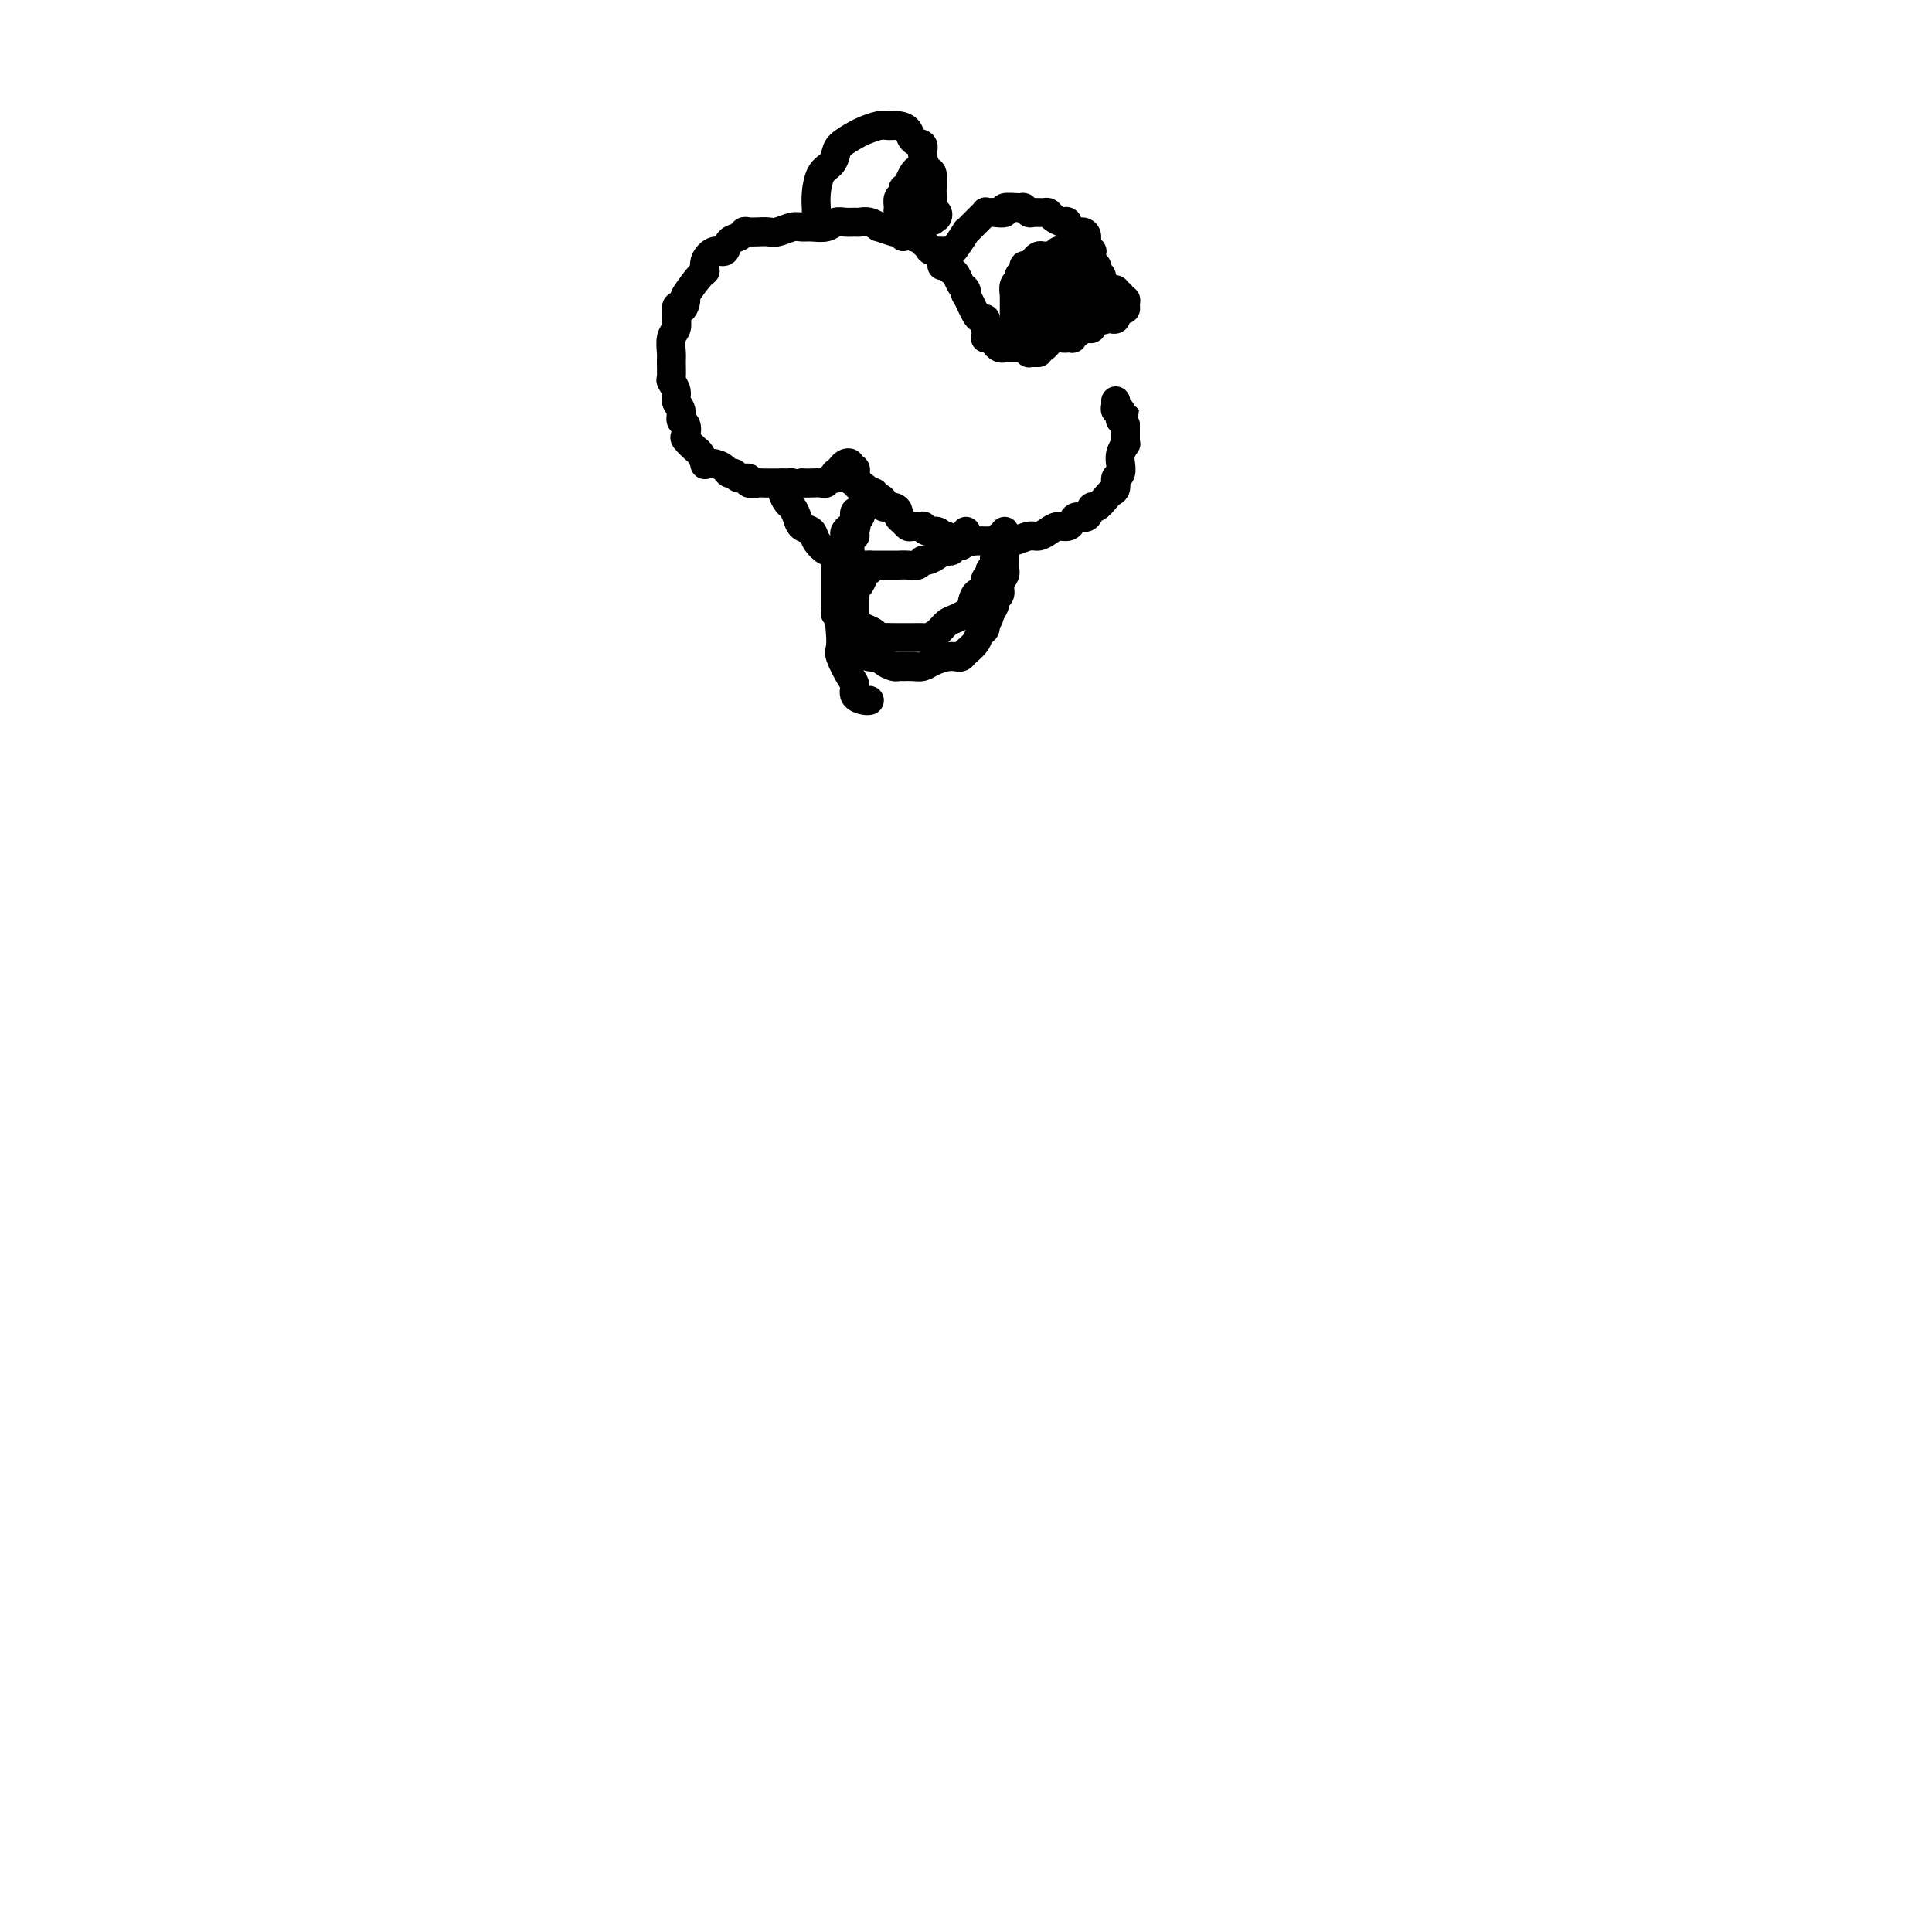 <svg viewBox='0 0 400 400' version='1.1' xmlns='http://www.w3.org/2000/svg' xmlns:xlink='http://www.w3.org/1999/xlink'><g fill='none' stroke='#000000' stroke-width='6' stroke-linecap='round' stroke-linejoin='round'><path d='M162,100c-0.006,0.438 -0.013,0.876 0,1c0.013,0.124 0.045,-0.066 0,0c-0.045,0.066 -0.168,0.389 0,1c0.168,0.611 0.626,1.511 1,2c0.374,0.489 0.662,0.567 1,1c0.338,0.433 0.724,1.220 1,2c0.276,0.780 0.441,1.553 1,2c0.559,0.447 1.512,0.569 2,1c0.488,0.431 0.510,1.171 1,2c0.490,0.829 1.448,1.746 2,2c0.552,0.254 0.697,-0.156 1,0c0.303,0.156 0.763,0.879 1,1c0.237,0.121 0.253,-0.360 1,0c0.747,0.360 2.227,1.561 3,2c0.773,0.439 0.839,0.118 1,0c0.161,-0.118 0.415,-0.032 1,0c0.585,0.032 1.500,0.009 2,0c0.500,-0.009 0.585,-0.003 1,0c0.415,0.003 1.162,0.002 2,0c0.838,-0.002 1.769,-0.004 2,0c0.231,0.004 -0.237,0.016 0,0c0.237,-0.016 1.181,-0.060 2,0c0.819,0.060 1.515,0.223 2,0c0.485,-0.223 0.759,-0.833 1,-1c0.241,-0.167 0.450,0.109 1,0c0.550,-0.109 1.443,-0.603 2,-1c0.557,-0.397 0.779,-0.699 1,-1'/><path d='M195,114c2.797,-0.465 0.791,-0.129 0,0c-0.791,0.129 -0.366,0.049 0,0c0.366,-0.049 0.673,-0.068 1,0c0.327,0.068 0.675,0.225 1,0c0.325,-0.225 0.626,-0.830 1,-1c0.374,-0.170 0.821,0.094 1,0c0.179,-0.094 0.089,-0.547 0,-1'/><path d='M199,112c0.441,-0.325 -0.456,-0.139 -1,0c-0.544,0.139 -0.736,0.229 -1,0c-0.264,-0.229 -0.599,-0.778 -1,-1c-0.401,-0.222 -0.868,-0.116 -1,0c-0.132,0.116 0.072,0.241 0,0c-0.072,-0.241 -0.418,-0.849 -1,-1c-0.582,-0.151 -1.399,0.157 -2,0c-0.601,-0.157 -0.987,-0.777 -1,-1c-0.013,-0.223 0.346,-0.049 0,0c-0.346,0.049 -1.399,-0.028 -2,0c-0.601,0.028 -0.751,0.161 -1,0c-0.249,-0.161 -0.596,-0.617 -1,-1c-0.404,-0.383 -0.864,-0.694 -1,-1c-0.136,-0.306 0.052,-0.608 0,-1c-0.052,-0.392 -0.344,-0.875 -1,-1c-0.656,-0.125 -1.678,0.106 -2,0c-0.322,-0.106 0.055,-0.549 0,-1c-0.055,-0.451 -0.540,-0.909 -1,-1c-0.460,-0.091 -0.893,0.186 -1,0c-0.107,-0.186 0.112,-0.834 0,-1c-0.112,-0.166 -0.555,0.149 -1,0c-0.445,-0.149 -0.893,-0.762 -1,-1c-0.107,-0.238 0.125,-0.103 0,0c-0.125,0.103 -0.607,0.172 -1,0c-0.393,-0.172 -0.696,-0.586 -1,-1'/><path d='M177,100c-3.405,-2.095 -0.916,-1.331 0,-1c0.916,0.331 0.260,0.229 0,0c-0.260,-0.229 -0.125,-0.584 0,-1c0.125,-0.416 0.241,-0.893 0,-1c-0.241,-0.107 -0.839,0.158 -1,0c-0.161,-0.158 0.114,-0.737 0,-1c-0.114,-0.263 -0.618,-0.210 -1,0c-0.382,0.210 -0.641,0.577 -1,1c-0.359,0.423 -0.817,0.902 -1,1c-0.183,0.098 -0.090,-0.184 0,0c0.090,0.184 0.176,0.834 0,1c-0.176,0.166 -0.613,-0.152 -1,0c-0.387,0.152 -0.722,0.773 -1,1c-0.278,0.227 -0.498,0.061 -1,0c-0.502,-0.061 -1.286,-0.017 -2,0c-0.714,0.017 -1.357,0.009 -2,0'/><path d='M166,100c-2.124,0.464 -1.935,0.124 -2,0c-0.065,-0.124 -0.383,-0.034 -1,0c-0.617,0.034 -1.532,0.010 -2,0c-0.468,-0.010 -0.488,-0.007 -1,0c-0.512,0.007 -1.517,0.017 -2,0c-0.483,-0.017 -0.444,-0.061 -1,0c-0.556,0.061 -1.707,0.227 -2,0c-0.293,-0.227 0.273,-0.848 0,-1c-0.273,-0.152 -1.385,0.166 -2,0c-0.615,-0.166 -0.733,-0.816 -1,-1c-0.267,-0.184 -0.684,0.096 -1,0c-0.316,-0.096 -0.533,-0.569 -1,-1c-0.467,-0.431 -1.185,-0.821 -2,-1c-0.815,-0.179 -1.729,-0.146 -2,0c-0.271,0.146 0.099,0.405 0,0c-0.099,-0.405 -0.666,-1.474 -1,-2c-0.334,-0.526 -0.433,-0.507 -1,-1c-0.567,-0.493 -1.601,-1.497 -2,-2c-0.399,-0.503 -0.164,-0.505 0,-1c0.164,-0.495 0.255,-1.483 0,-2c-0.255,-0.517 -0.857,-0.562 -1,-1c-0.143,-0.438 0.172,-1.267 0,-2c-0.172,-0.733 -0.831,-1.369 -1,-2c-0.169,-0.631 0.151,-1.256 0,-2c-0.151,-0.744 -0.774,-1.607 -1,-2c-0.226,-0.393 -0.057,-0.318 0,-1c0.057,-0.682 0.001,-2.122 0,-3c-0.001,-0.878 0.051,-1.194 0,-2c-0.051,-0.806 -0.206,-2.102 0,-3c0.206,-0.898 0.773,-1.400 1,-2c0.227,-0.600 0.113,-1.300 0,-2'/><path d='M140,66c-0.155,-4.199 0.456,-2.195 1,-2c0.544,0.195 1.020,-1.417 1,-2c-0.020,-0.583 -0.536,-0.136 0,-1c0.536,-0.864 2.122,-3.039 3,-4c0.878,-0.961 1.046,-0.709 1,-1c-0.046,-0.291 -0.307,-1.124 0,-2c0.307,-0.876 1.182,-1.794 2,-2c0.818,-0.206 1.580,0.298 2,0c0.420,-0.298 0.497,-1.400 1,-2c0.503,-0.600 1.433,-0.697 2,-1c0.567,-0.303 0.770,-0.812 1,-1c0.230,-0.188 0.488,-0.054 1,0c0.512,0.054 1.278,0.029 2,0c0.722,-0.029 1.400,-0.061 2,0c0.600,0.061 1.123,0.213 2,0c0.877,-0.213 2.108,-0.793 3,-1c0.892,-0.207 1.446,-0.041 2,0c0.554,0.041 1.108,-0.042 2,0c0.892,0.042 2.122,0.208 3,0c0.878,-0.208 1.403,-0.789 2,-1c0.597,-0.211 1.264,-0.053 2,0c0.736,0.053 1.539,-0.001 2,0c0.461,0.001 0.579,0.057 1,0c0.421,-0.057 1.146,-0.225 2,0c0.854,0.225 1.839,0.844 2,1c0.161,0.156 -0.501,-0.152 0,0c0.501,0.152 2.165,0.762 3,1c0.835,0.238 0.840,0.102 1,0c0.160,-0.102 0.474,-0.172 1,0c0.526,0.172 1.263,0.586 2,1'/><path d='M189,49c2.101,0.647 1.855,0.764 2,1c0.145,0.236 0.683,0.592 1,1c0.317,0.408 0.414,0.869 1,1c0.586,0.131 1.663,-0.068 2,0c0.337,0.068 -0.065,0.403 0,1c0.065,0.597 0.595,1.455 1,2c0.405,0.545 0.683,0.777 1,1c0.317,0.223 0.673,0.436 1,1c0.327,0.564 0.627,1.477 1,2c0.373,0.523 0.821,0.654 1,1c0.179,0.346 0.089,0.906 0,1c-0.089,0.094 -0.178,-0.277 0,0c0.178,0.277 0.622,1.201 1,2c0.378,0.799 0.689,1.471 1,2c0.311,0.529 0.623,0.915 1,1c0.377,0.085 0.820,-0.131 1,0c0.180,0.131 0.097,0.610 0,1c-0.097,0.390 -0.208,0.693 0,1c0.208,0.307 0.736,0.618 1,1c0.264,0.382 0.263,0.834 0,1c-0.263,0.166 -0.790,0.048 -1,0c-0.210,-0.048 -0.105,-0.024 0,0'/><path d='M200,110c0.048,0.309 0.096,0.619 0,1c-0.096,0.381 -0.335,0.834 0,1c0.335,0.166 1.243,0.046 2,0c0.757,-0.046 1.361,-0.016 2,0c0.639,0.016 1.312,0.019 2,0c0.688,-0.019 1.392,-0.060 2,0c0.608,0.060 1.121,0.222 2,0c0.879,-0.222 2.123,-0.829 3,-1c0.877,-0.171 1.387,0.095 2,0c0.613,-0.095 1.329,-0.552 2,-1c0.671,-0.448 1.297,-0.888 2,-1c0.703,-0.112 1.484,0.106 2,0c0.516,-0.106 0.767,-0.534 1,-1c0.233,-0.466 0.447,-0.969 1,-1c0.553,-0.031 1.443,0.409 2,0c0.557,-0.409 0.780,-1.667 1,-2c0.220,-0.333 0.436,0.257 1,0c0.564,-0.257 1.475,-1.363 2,-2c0.525,-0.637 0.662,-0.806 1,-1c0.338,-0.194 0.875,-0.415 1,-1c0.125,-0.585 -0.164,-1.535 0,-2c0.164,-0.465 0.780,-0.444 1,-1c0.220,-0.556 0.045,-1.690 0,-2c-0.045,-0.310 0.041,0.202 0,0c-0.041,-0.202 -0.207,-1.119 0,-2c0.207,-0.881 0.788,-1.728 1,-2c0.212,-0.272 0.057,0.030 0,0c-0.057,-0.030 -0.015,-0.393 0,-1c0.015,-0.607 0.004,-1.459 0,-2c-0.004,-0.541 -0.002,-0.770 0,-1'/><path d='M233,88c0.369,-2.249 0.291,-1.372 0,-1c-0.291,0.372 -0.796,0.239 -1,0c-0.204,-0.239 -0.107,-0.585 0,-1c0.107,-0.415 0.225,-0.900 0,-1c-0.225,-0.100 -0.792,0.183 -1,0c-0.208,-0.183 -0.056,-0.833 0,-1c0.056,-0.167 0.015,0.147 0,0c-0.015,-0.147 -0.004,-0.756 0,-1c0.004,-0.244 0.002,-0.122 0,0'/><path d='M195,55c0.023,-0.340 0.046,-0.680 0,-1c-0.046,-0.320 -0.162,-0.619 0,-1c0.162,-0.381 0.602,-0.843 1,-1c0.398,-0.157 0.753,-0.009 1,0c0.247,0.009 0.386,-0.121 1,-1c0.614,-0.879 1.705,-2.509 2,-3c0.295,-0.491 -0.205,0.156 0,0c0.205,-0.156 1.114,-1.114 2,-2c0.886,-0.886 1.748,-1.701 2,-2c0.252,-0.299 -0.107,-0.084 0,0c0.107,0.084 0.680,0.037 1,0c0.320,-0.037 0.386,-0.063 1,0c0.614,0.063 1.775,0.217 2,0c0.225,-0.217 -0.488,-0.804 0,-1c0.488,-0.196 2.176,0.000 3,0c0.824,-0.000 0.784,-0.197 1,0c0.216,0.197 0.687,0.787 1,1c0.313,0.213 0.469,0.047 1,0c0.531,-0.047 1.438,0.024 2,0c0.562,-0.024 0.780,-0.142 1,0c0.220,0.142 0.444,0.545 1,1c0.556,0.455 1.445,0.961 2,1c0.555,0.039 0.775,-0.389 1,0c0.225,0.389 0.456,1.597 1,2c0.544,0.403 1.399,0.002 2,0c0.601,-0.002 0.946,0.395 1,1c0.054,0.605 -0.182,1.419 0,2c0.182,0.581 0.781,0.929 1,1c0.219,0.071 0.059,-0.135 0,0c-0.059,0.135 -0.017,0.610 0,1c0.017,0.390 0.008,0.695 0,1'/><path d='M226,54c0.377,0.957 0.818,0.848 1,1c0.182,0.152 0.104,0.565 0,1c-0.104,0.435 -0.235,0.891 0,1c0.235,0.109 0.837,-0.130 1,0c0.163,0.130 -0.114,0.627 0,1c0.114,0.373 0.619,0.622 1,1c0.381,0.378 0.637,0.886 1,1c0.363,0.114 0.833,-0.167 1,0c0.167,0.167 0.030,0.781 0,1c-0.030,0.219 0.048,0.044 0,0c-0.048,-0.044 -0.223,0.043 0,0c0.223,-0.043 0.845,-0.218 1,0c0.155,0.218 -0.157,0.828 0,1c0.157,0.172 0.785,-0.093 1,0c0.215,0.093 0.019,0.546 0,1c-0.019,0.454 0.139,0.910 0,1c-0.139,0.090 -0.576,-0.186 -1,0c-0.424,0.186 -0.835,0.834 -1,1c-0.165,0.166 -0.086,-0.151 0,0c0.086,0.151 0.177,0.772 0,1c-0.177,0.228 -0.622,0.065 -1,0c-0.378,-0.065 -0.689,-0.033 -1,0'/><path d='M229,66c-0.801,0.482 -0.802,0.186 -1,0c-0.198,-0.186 -0.591,-0.261 -1,0c-0.409,0.261 -0.834,0.857 -1,1c-0.166,0.143 -0.073,-0.168 0,0c0.073,0.168 0.126,0.816 0,1c-0.126,0.184 -0.429,-0.094 -1,0c-0.571,0.094 -1.409,0.561 -2,1c-0.591,0.439 -0.935,0.848 -1,1c-0.065,0.152 0.150,0.045 0,0c-0.150,-0.045 -0.666,-0.027 -1,0c-0.334,0.027 -0.485,0.064 -1,0c-0.515,-0.064 -1.395,-0.227 -2,0c-0.605,0.227 -0.935,0.846 -1,1c-0.065,0.154 0.136,-0.155 0,0c-0.136,0.155 -0.610,0.774 -1,1c-0.390,0.226 -0.696,0.061 -1,0c-0.304,-0.061 -0.606,-0.016 -1,0c-0.394,0.016 -0.879,0.004 -1,0c-0.121,-0.004 0.123,-0.001 0,0c-0.123,0.001 -0.611,0.000 -1,0c-0.389,-0.000 -0.678,-0.000 -1,0c-0.322,0.000 -0.677,0.001 -1,0c-0.323,-0.001 -0.613,-0.004 -1,0c-0.387,0.004 -0.872,0.015 -1,0c-0.128,-0.015 0.100,-0.056 0,0c-0.100,0.056 -0.527,0.207 -1,0c-0.473,-0.207 -0.992,-0.774 -1,-1c-0.008,-0.226 0.496,-0.113 1,0'/><path d='M207,71c-1.167,-0.167 -0.583,-0.083 0,0'/><path d='M215,73c-0.301,0.007 -0.601,0.013 -1,0c-0.399,-0.013 -0.895,-0.046 -1,0c-0.105,0.046 0.183,0.172 0,0c-0.183,-0.172 -0.837,-0.640 -1,-1c-0.163,-0.360 0.167,-0.611 0,-1c-0.167,-0.389 -0.829,-0.917 -1,-1c-0.171,-0.083 0.150,0.277 0,0c-0.150,-0.277 -0.772,-1.191 -1,-2c-0.228,-0.809 -0.061,-1.513 0,-2c0.061,-0.487 0.017,-0.756 0,-1c-0.017,-0.244 -0.006,-0.465 0,-1c0.006,-0.535 0.006,-1.386 0,-2c-0.006,-0.614 -0.017,-0.991 0,-1c0.017,-0.009 0.061,0.349 0,0c-0.061,-0.349 -0.227,-1.404 0,-2c0.227,-0.596 0.849,-0.733 1,-1c0.151,-0.267 -0.167,-0.663 0,-1c0.167,-0.337 0.818,-0.616 1,-1c0.182,-0.384 -0.106,-0.873 0,-1c0.106,-0.127 0.607,0.110 1,0c0.393,-0.110 0.679,-0.566 1,-1c0.321,-0.434 0.677,-0.847 1,-1c0.323,-0.153 0.611,-0.045 1,0c0.389,0.045 0.878,0.026 1,0c0.122,-0.026 -0.122,-0.058 0,0c0.122,0.058 0.610,0.208 1,0c0.390,-0.208 0.683,-0.774 1,-1c0.317,-0.226 0.659,-0.113 1,0'/><path d='M220,52c1.699,-1.081 0.946,-0.284 1,0c0.054,0.284 0.915,0.054 1,0c0.085,-0.054 -0.607,0.068 -1,0c-0.393,-0.068 -0.487,-0.325 -1,0c-0.513,0.325 -1.444,1.231 -2,2c-0.556,0.769 -0.737,1.400 -1,2c-0.263,0.600 -0.606,1.168 -1,2c-0.394,0.832 -0.838,1.926 -1,3c-0.162,1.074 -0.043,2.127 0,3c0.043,0.873 0.011,1.565 0,2c-0.011,0.435 0.001,0.613 0,1c-0.001,0.387 -0.013,0.984 0,1c0.013,0.016 0.051,-0.551 0,-1c-0.051,-0.449 -0.191,-0.782 0,-1c0.191,-0.218 0.711,-0.321 1,-1c0.289,-0.679 0.345,-1.935 1,-3c0.655,-1.065 1.907,-1.941 3,-3c1.093,-1.059 2.027,-2.303 2,-2c-0.027,0.303 -1.013,2.151 -2,4'/><path d='M220,61c-0.701,1.198 -1.454,2.194 -2,3c-0.546,0.806 -0.887,1.421 -1,2c-0.113,0.579 0.001,1.121 0,1c-0.001,-0.121 -0.116,-0.904 0,-1c0.116,-0.096 0.465,0.496 1,0c0.535,-0.496 1.257,-2.080 2,-3c0.743,-0.920 1.506,-1.177 2,-2c0.494,-0.823 0.718,-2.211 1,-3c0.282,-0.789 0.623,-0.980 1,-1c0.377,-0.020 0.791,0.130 1,0c0.209,-0.130 0.213,-0.539 0,0c-0.213,0.539 -0.641,2.025 -1,3c-0.359,0.975 -0.647,1.439 -1,2c-0.353,0.561 -0.771,1.220 -1,2c-0.229,0.780 -0.269,1.681 0,2c0.269,0.319 0.846,0.056 1,0c0.154,-0.056 -0.117,0.094 0,0c0.117,-0.094 0.620,-0.433 1,-1c0.380,-0.567 0.638,-1.363 1,-2c0.362,-0.637 0.829,-1.117 1,-1c0.171,0.117 0.046,0.830 0,1c-0.046,0.170 -0.012,-0.202 0,0c0.012,0.202 0.003,0.977 0,1c-0.003,0.023 -0.001,-0.708 0,-1c0.001,-0.292 0.000,-0.146 0,0'/><path d='M169,44c-0.004,0.051 -0.009,0.103 0,0c0.009,-0.103 0.030,-0.359 0,-1c-0.030,-0.641 -0.112,-1.666 0,-3c0.112,-1.334 0.418,-2.977 1,-4c0.582,-1.023 1.439,-1.426 2,-2c0.561,-0.574 0.825,-1.321 1,-2c0.175,-0.679 0.259,-1.292 1,-2c0.741,-0.708 2.137,-1.511 3,-2c0.863,-0.489 1.191,-0.665 2,-1c0.809,-0.335 2.099,-0.829 3,-1c0.901,-0.171 1.412,-0.019 2,0c0.588,0.019 1.253,-0.095 2,0c0.747,0.095 1.576,0.401 2,1c0.424,0.599 0.443,1.492 1,2c0.557,0.508 1.652,0.630 2,1c0.348,0.370 -0.050,0.987 0,2c0.050,1.013 0.550,2.420 1,3c0.450,0.580 0.852,0.331 1,1c0.148,0.669 0.043,2.255 0,3c-0.043,0.745 -0.025,0.648 0,1c0.025,0.352 0.056,1.152 0,2c-0.056,0.848 -0.201,1.743 0,2c0.201,0.257 0.746,-0.123 1,0c0.254,0.123 0.215,0.749 0,1c-0.215,0.251 -0.608,0.125 -1,0'/><path d='M193,45c0.292,1.744 0.022,-0.396 0,-1c-0.022,-0.604 0.204,0.329 0,0c-0.204,-0.329 -0.839,-1.920 -1,-3c-0.161,-1.080 0.150,-1.649 0,-2c-0.150,-0.351 -0.761,-0.484 -1,-1c-0.239,-0.516 -0.106,-1.414 0,-2c0.106,-0.586 0.183,-0.860 0,-1c-0.183,-0.140 -0.627,-0.147 -1,0c-0.373,0.147 -0.674,0.448 -1,1c-0.326,0.552 -0.676,1.353 -1,2c-0.324,0.647 -0.623,1.138 -1,2c-0.377,0.862 -0.833,2.096 -1,3c-0.167,0.904 -0.046,1.479 0,2c0.046,0.521 0.016,0.988 0,1c-0.016,0.012 -0.018,-0.432 0,-1c0.018,-0.568 0.057,-1.260 0,-2c-0.057,-0.740 -0.212,-1.528 0,-2c0.212,-0.472 0.789,-0.629 1,-1c0.211,-0.371 0.057,-0.954 0,-1c-0.057,-0.046 -0.015,0.447 0,1c0.015,0.553 0.004,1.165 0,2c-0.004,0.835 -0.001,1.894 0,3c0.001,1.106 0.000,2.259 0,3c-0.000,0.741 -0.000,1.069 0,1c0.000,-0.069 0.000,-0.534 0,-1'/><path d='M187,48c-0.392,1.712 0.628,-0.507 1,-2c0.372,-1.493 0.096,-2.259 0,-3c-0.096,-0.741 -0.012,-1.456 0,-2c0.012,-0.544 -0.049,-0.916 0,-1c0.049,-0.084 0.209,0.122 0,1c-0.209,0.878 -0.787,2.429 -1,3c-0.213,0.571 -0.061,0.163 0,0c0.061,-0.163 0.030,-0.082 0,0'/><path d='M180,117c-0.024,0.438 -0.049,0.877 0,1c0.049,0.123 0.171,-0.068 0,0c-0.171,0.068 -0.634,0.397 -1,1c-0.366,0.603 -0.634,1.479 -1,2c-0.366,0.521 -0.830,0.685 -1,1c-0.170,0.315 -0.045,0.781 0,1c0.045,0.219 0.011,0.191 0,1c-0.011,0.809 0.003,2.454 0,3c-0.003,0.546 -0.022,-0.009 0,0c0.022,0.009 0.086,0.580 0,1c-0.086,0.420 -0.322,0.687 0,1c0.322,0.313 1.203,0.672 2,1c0.797,0.328 1.512,0.624 2,1c0.488,0.376 0.749,0.833 1,1c0.251,0.167 0.491,0.045 1,0c0.509,-0.045 1.287,-0.011 2,0c0.713,0.011 1.360,0.001 2,0c0.640,-0.001 1.274,0.007 2,0c0.726,-0.007 1.545,-0.029 2,0c0.455,0.029 0.545,0.109 1,0c0.455,-0.109 1.274,-0.408 2,-1c0.726,-0.592 1.359,-1.476 2,-2c0.641,-0.524 1.290,-0.689 2,-1c0.710,-0.311 1.482,-0.770 2,-1c0.518,-0.230 0.784,-0.232 1,-1c0.216,-0.768 0.384,-2.300 1,-3c0.616,-0.700 1.682,-0.566 2,-1c0.318,-0.434 -0.111,-1.436 0,-2c0.111,-0.564 0.761,-0.690 1,-1c0.239,-0.310 0.068,-0.803 0,-1c-0.068,-0.197 -0.034,-0.099 0,0'/><path d='M205,118c2.233,-2.575 1.316,-2.014 1,-2c-0.316,0.014 -0.032,-0.521 0,-1c0.032,-0.479 -0.189,-0.903 0,-1c0.189,-0.097 0.786,0.133 1,0c0.214,-0.133 0.043,-0.629 0,-1c-0.043,-0.371 0.041,-0.618 0,-1c-0.041,-0.382 -0.207,-0.898 0,-1c0.207,-0.102 0.788,0.210 1,0c0.212,-0.210 0.057,-0.942 0,-1c-0.057,-0.058 -0.015,0.558 0,1c0.015,0.442 0.004,0.710 0,1c-0.004,0.290 -0.001,0.603 0,1c0.001,0.397 0.000,0.880 0,1c-0.000,0.120 0.000,-0.122 0,0c-0.000,0.122 -0.000,0.606 0,1c0.000,0.394 0.001,0.696 0,1c-0.001,0.304 -0.004,0.609 0,1c0.004,0.391 0.016,0.868 0,1c-0.016,0.132 -0.061,-0.081 0,0c0.061,0.081 0.227,0.455 0,1c-0.227,0.545 -0.848,1.262 -1,2c-0.152,0.738 0.165,1.497 0,2c-0.165,0.503 -0.814,0.751 -1,1c-0.186,0.249 0.090,0.500 0,1c-0.090,0.500 -0.545,1.250 -1,2'/><path d='M205,127c-0.550,2.435 -0.925,1.023 -1,1c-0.075,-0.023 0.148,1.342 0,2c-0.148,0.658 -0.669,0.607 -1,1c-0.331,0.393 -0.472,1.229 -1,2c-0.528,0.771 -1.444,1.477 -2,2c-0.556,0.523 -0.754,0.862 -1,1c-0.246,0.138 -0.541,0.075 -1,0c-0.459,-0.075 -1.082,-0.164 -2,0c-0.918,0.164 -2.130,0.580 -3,1c-0.870,0.420 -1.398,0.845 -2,1c-0.602,0.155 -1.279,0.039 -2,0c-0.721,-0.039 -1.488,-0.000 -2,0c-0.512,0.000 -0.770,-0.038 -1,0c-0.230,0.038 -0.433,0.150 -1,0c-0.567,-0.150 -1.500,-0.564 -2,-1c-0.500,-0.436 -0.568,-0.894 -1,-1c-0.432,-0.106 -1.229,0.141 -2,0c-0.771,-0.141 -1.516,-0.670 -2,-1c-0.484,-0.330 -0.708,-0.460 -1,-1c-0.292,-0.540 -0.653,-1.488 -1,-2c-0.347,-0.512 -0.682,-0.588 -1,-1c-0.318,-0.412 -0.621,-1.161 -1,-2c-0.379,-0.839 -0.834,-1.768 -1,-2c-0.166,-0.232 -0.045,0.232 0,0c0.045,-0.232 0.012,-1.162 0,-2c-0.012,-0.838 -0.003,-1.586 0,-2c0.003,-0.414 0.001,-0.495 0,-1c-0.001,-0.505 -0.000,-1.434 0,-2c0.000,-0.566 0.000,-0.768 0,-1c-0.000,-0.232 -0.000,-0.495 0,-1c0.000,-0.505 0.000,-1.253 0,-2'/><path d='M173,116c-0.045,-1.820 -0.157,-0.868 0,-1c0.157,-0.132 0.582,-1.346 1,-2c0.418,-0.654 0.829,-0.749 1,-1c0.171,-0.251 0.102,-0.658 0,-1c-0.102,-0.342 -0.238,-0.617 0,-1c0.238,-0.383 0.849,-0.872 1,-1c0.151,-0.128 -0.157,0.106 0,0c0.157,-0.106 0.777,-0.551 1,-1c0.223,-0.449 0.047,-0.901 0,-1c-0.047,-0.099 0.036,0.155 0,0c-0.036,-0.155 -0.192,-0.718 0,-1c0.192,-0.282 0.731,-0.282 1,0c0.269,0.282 0.268,0.846 0,1c-0.268,0.154 -0.804,-0.102 -1,0c-0.196,0.102 -0.053,0.564 0,1c0.053,0.436 0.014,0.848 0,1c-0.014,0.152 -0.004,0.043 0,0c0.004,-0.043 0.002,-0.022 0,0'/><path d='M177,109c0.602,-0.907 0.109,0.324 0,1c-0.109,0.676 0.168,0.797 0,1c-0.168,0.203 -0.781,0.489 -1,1c-0.219,0.511 -0.044,1.249 0,2c0.044,0.751 -0.045,1.517 0,2c0.045,0.483 0.222,0.684 0,2c-0.222,1.316 -0.844,3.746 -1,5c-0.156,1.254 0.153,1.331 0,2c-0.153,0.669 -0.767,1.930 -1,3c-0.233,1.070 -0.086,1.949 0,3c0.086,1.051 0.112,2.274 0,3c-0.112,0.726 -0.363,0.955 0,2c0.363,1.045 1.341,2.907 2,4c0.659,1.093 1.000,1.417 1,2c0.000,0.583 -0.340,1.424 0,2c0.340,0.576 1.361,0.886 2,1c0.639,0.114 0.897,0.033 1,0c0.103,-0.033 0.052,-0.016 0,0'/></g>
</svg>